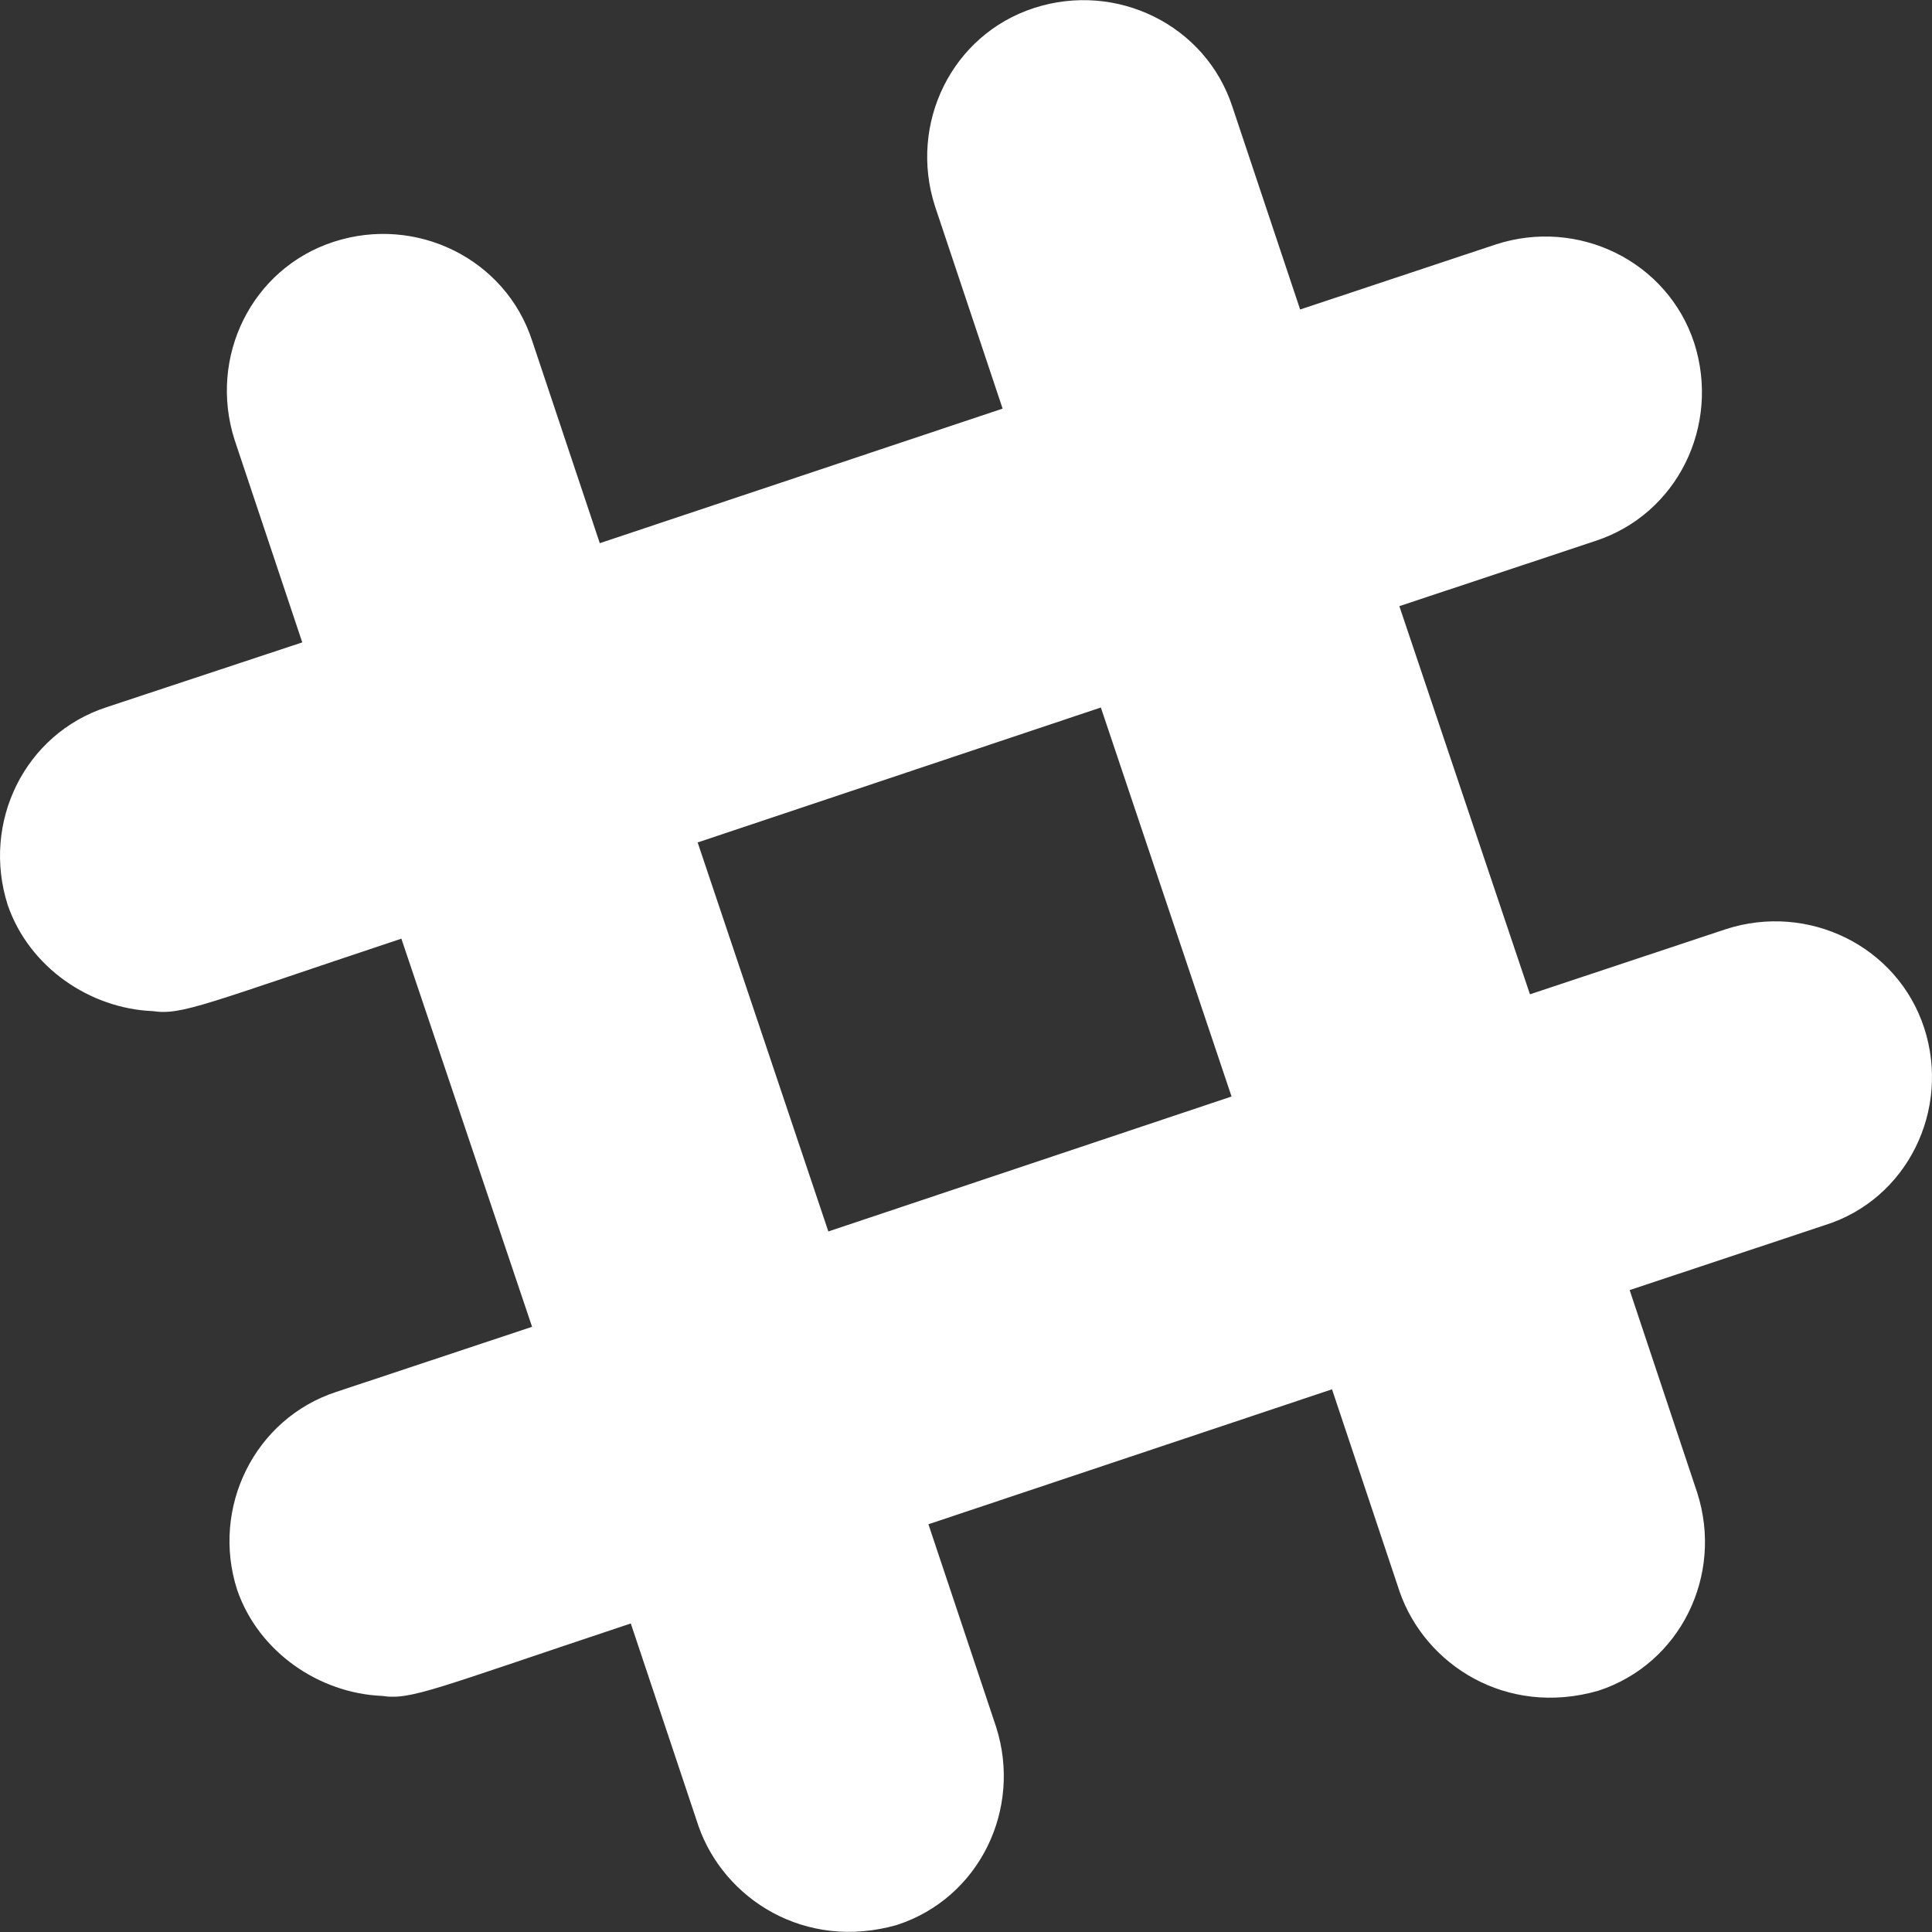 <svg width="20" height="20" viewBox="0 0 20 20" fill="none" xmlns="http://www.w3.org/2000/svg">
<rect x="0" y="0" width="20" height="20" fill="#333333" stroke="none"/>
<path d="M19.919 10.641C19.642 9.793 18.718 9.342 17.865 9.619L15.838 10.293L14.486 6.275L16.512 5.601C17.365 5.324 17.811 4.405 17.539 3.552C17.262 2.704 16.338 2.253 15.486 2.53L13.459 3.204L12.758 1.106C12.481 0.257 11.557 -0.194 10.704 0.083C9.852 0.36 9.405 1.28 9.678 2.132L10.379 4.23L6.209 5.623L5.508 3.525C5.231 2.677 4.307 2.226 3.455 2.503C2.602 2.78 2.156 3.699 2.428 4.552L3.129 6.65L1.106 7.32C0.254 7.596 -0.193 8.516 0.08 9.369C0.303 10.016 0.932 10.44 1.58 10.467C1.883 10.512 2.115 10.396 4.155 9.717L5.508 13.735L3.481 14.409C2.633 14.686 2.182 15.61 2.455 16.458C2.678 17.105 3.307 17.529 3.955 17.556C4.258 17.601 4.49 17.485 6.53 16.806L7.231 18.904C7.495 19.659 8.334 20.199 9.285 19.927C10.137 19.65 10.584 18.73 10.312 17.878L9.611 15.779L13.789 14.382L14.49 16.48C14.754 17.235 15.593 17.775 16.544 17.503C17.396 17.226 17.843 16.306 17.57 15.454L16.87 13.355L18.896 12.681C19.744 12.413 20.195 11.489 19.919 10.641ZM8.575 12.748L7.222 8.721L11.396 7.324L12.749 11.351L8.575 12.748Z" fill="white"/>
</svg>

